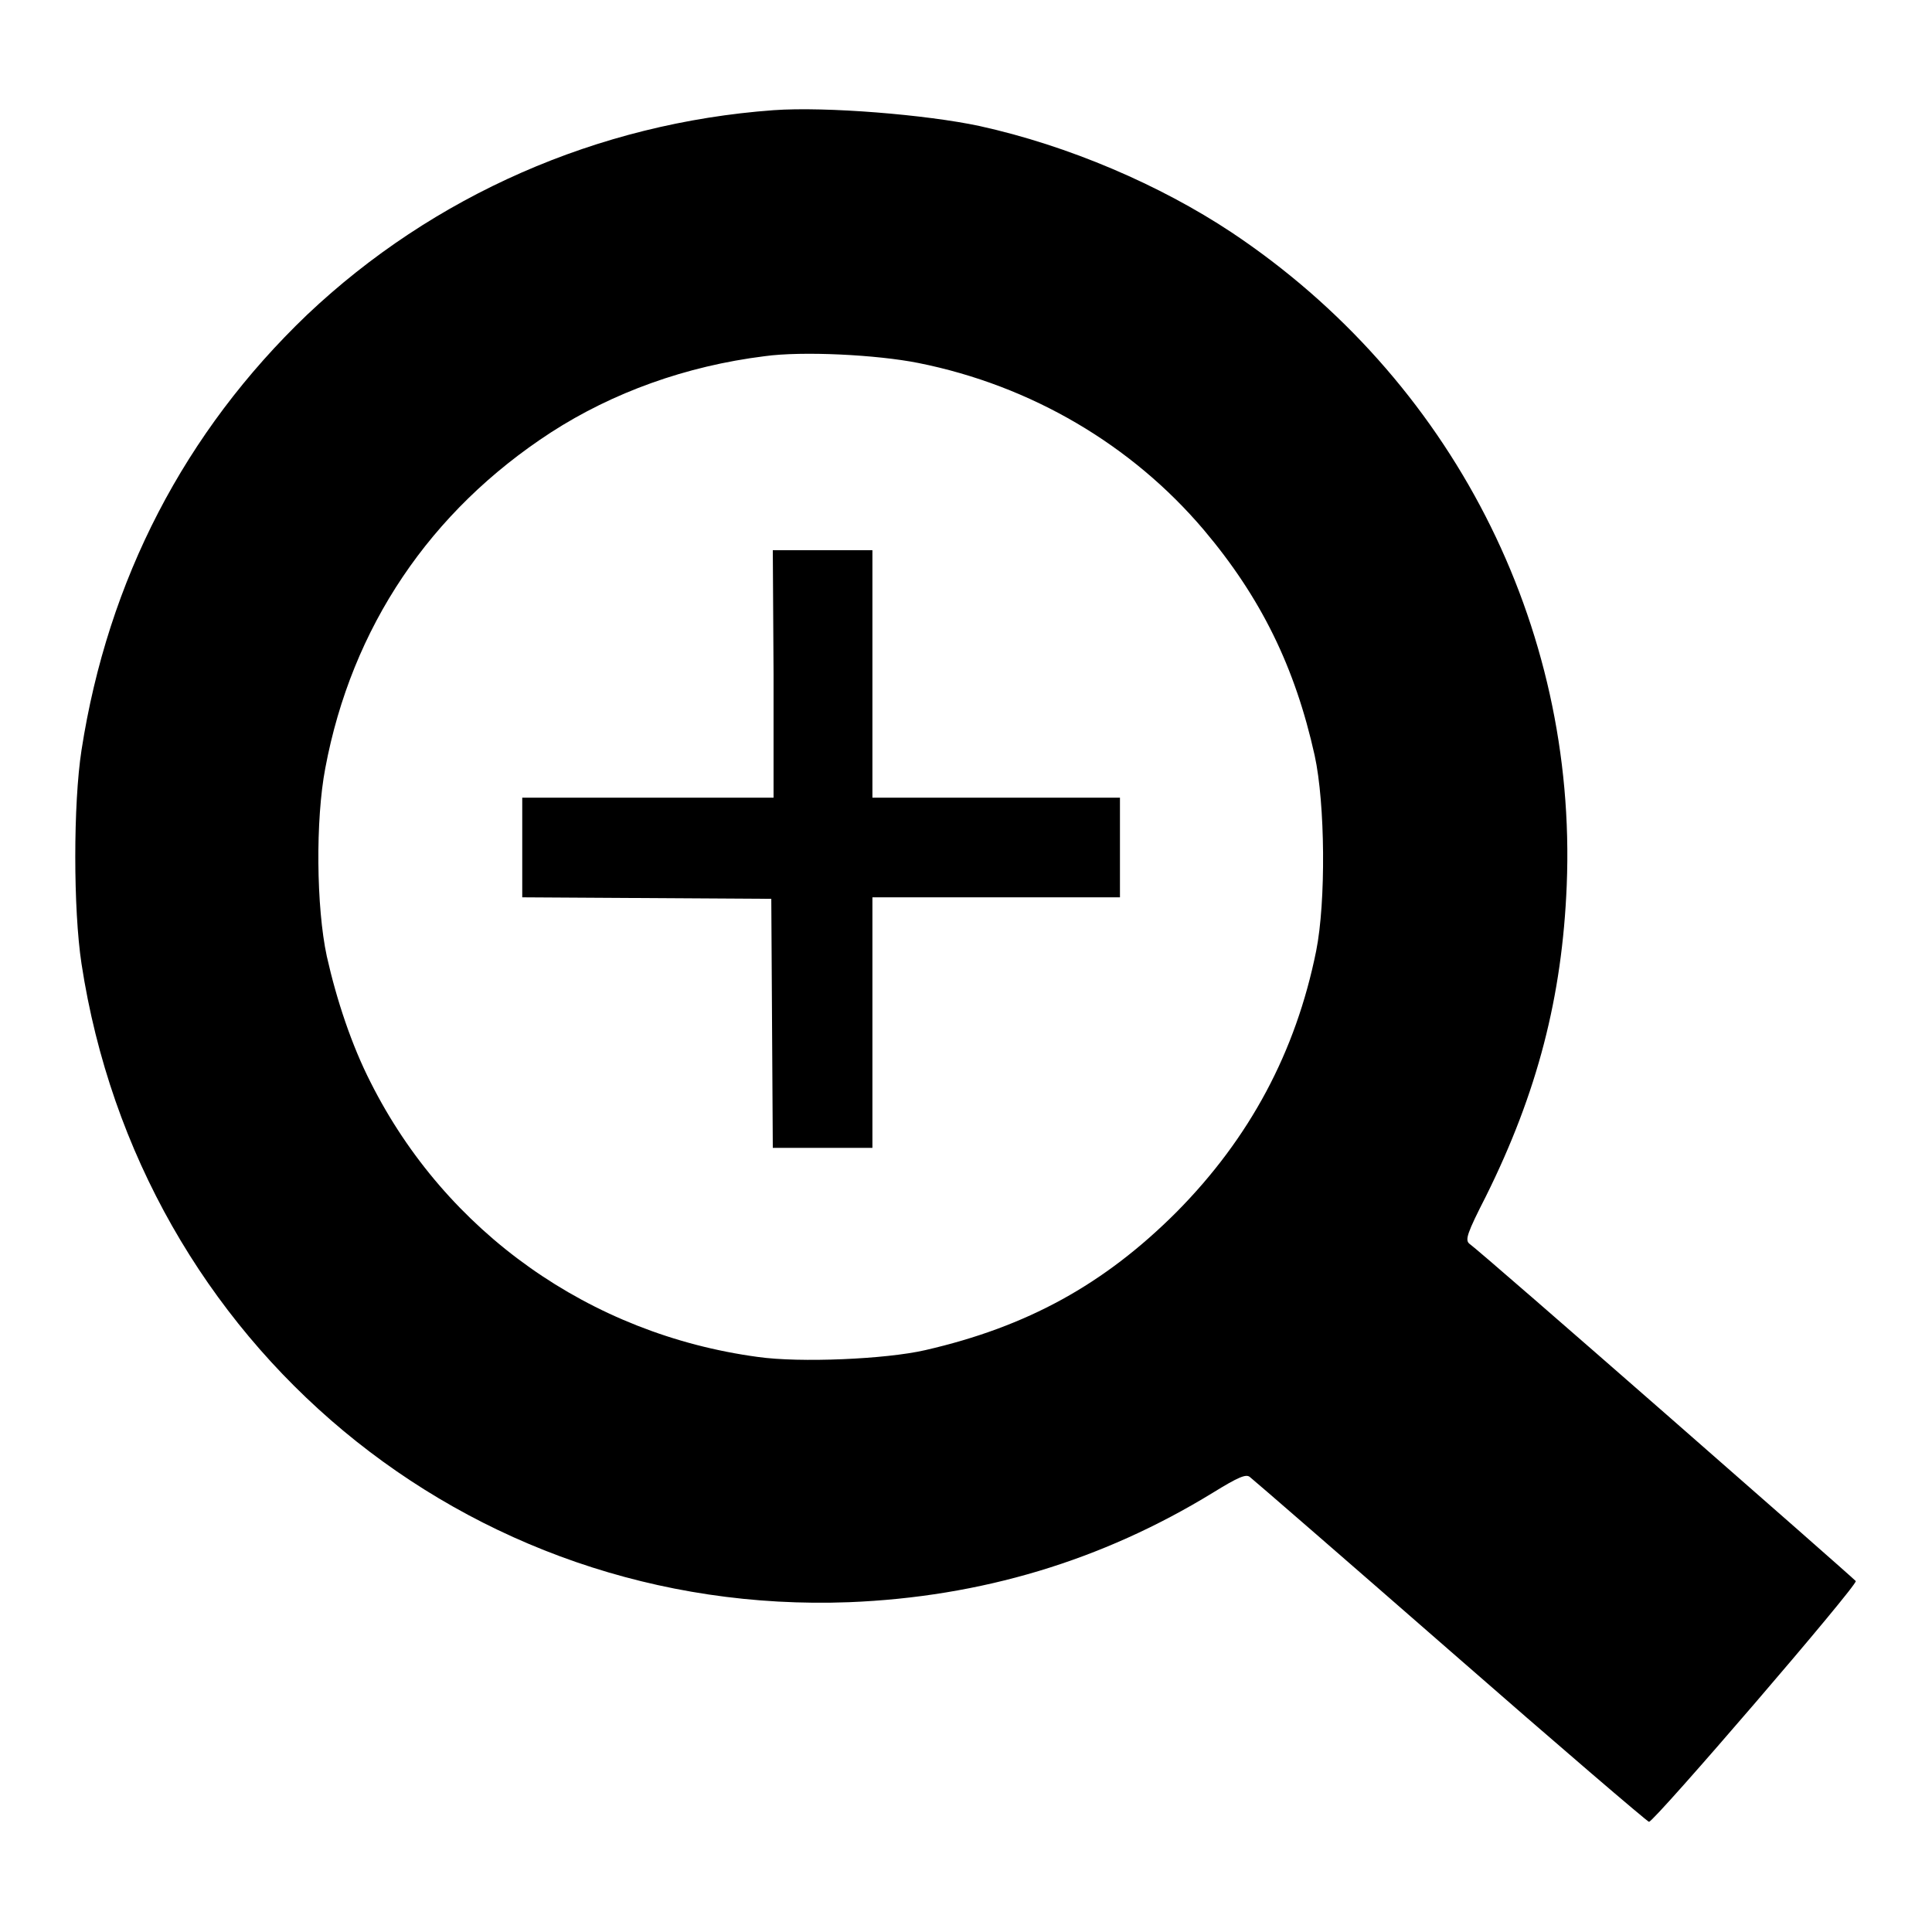 <?xml version="1.0" encoding="utf-8"?>
<!-- Svg Vector Icons : http://www.onlinewebfonts.com/icon -->
<!DOCTYPE svg PUBLIC "-//W3C//DTD SVG 1.1//EN" "http://www.w3.org/Graphics/SVG/1.1/DTD/svg11.dtd">
<svg version="1.1" xmlns="http://www.w3.org/2000/svg" xmlns:xlink="http://www.w3.org/1999/xlink" x="0px" y="0px" viewBox="0 0 256 256" enable-background="new 0 0 256 256" xml:space="preserve">
<g><g><g><path fill="#000000" d="M102.5,14.6c-23.3,1.7-45.1,11.3-61.8,27.1C24.5,57.2,14.3,76.8,10.8,99.4c-1.1,7.1-1.1,21.1,0,28.3c7.7,50.4,51,86.5,101.7,84.6c17.5-0.7,33.5-5.5,48.2-14.5c3.4-2.1,4.4-2.5,4.9-2.1c0.4,0.3,12.4,10.7,26.6,23.1c14.3,12.5,26.1,22.6,26.3,22.6c0.7,0,27.7-31.4,27.4-31.9c-0.3-0.4-49.6-43.6-51.2-44.7c-0.6-0.5-0.3-1.4,2.2-6.3c6.8-13.7,10.1-26.4,10.7-41.2c1.4-34.5-15.3-67.1-44.4-86.5c-9.5-6.3-21.6-11.5-33.4-14.1C122.8,15.2,109.5,14.1,102.5,14.6z M121.7,48.1c15,3,28.3,10.9,37.8,22.1c7.6,9,12.1,18.2,14.7,29.9c1.4,6.4,1.5,19.4,0.2,25.9c-2.7,13.4-8.8,24.8-18.5,34.6c-9.6,9.6-19.8,15.2-33.3,18.3c-5.2,1.2-16.6,1.7-22.2,0.9c-22.2-3-41.3-16.5-51.3-36.4c-2.5-4.9-4.5-10.9-5.8-16.7c-1.4-6.5-1.5-18.1-0.2-24.9C46.6,83.1,57,67.7,73,57.3c8.2-5.3,17.9-8.8,28.3-10.1C106.3,46.5,116.2,47,121.7,48.1z"/><path fill="#000000" d="M102.5,89.3v16.4H85.8H69.2v6.6v6.6l16.5,0.1l16.5,0.1l0.1,16.5l0.1,16.5h6.6h6.6v-16.6v-16.6H132h16.4v-6.6v-6.6H132h-16.4V89.3V72.9H109h-6.6L102.5,89.3L102.5,89.3z"/></g></g></g>
</svg>